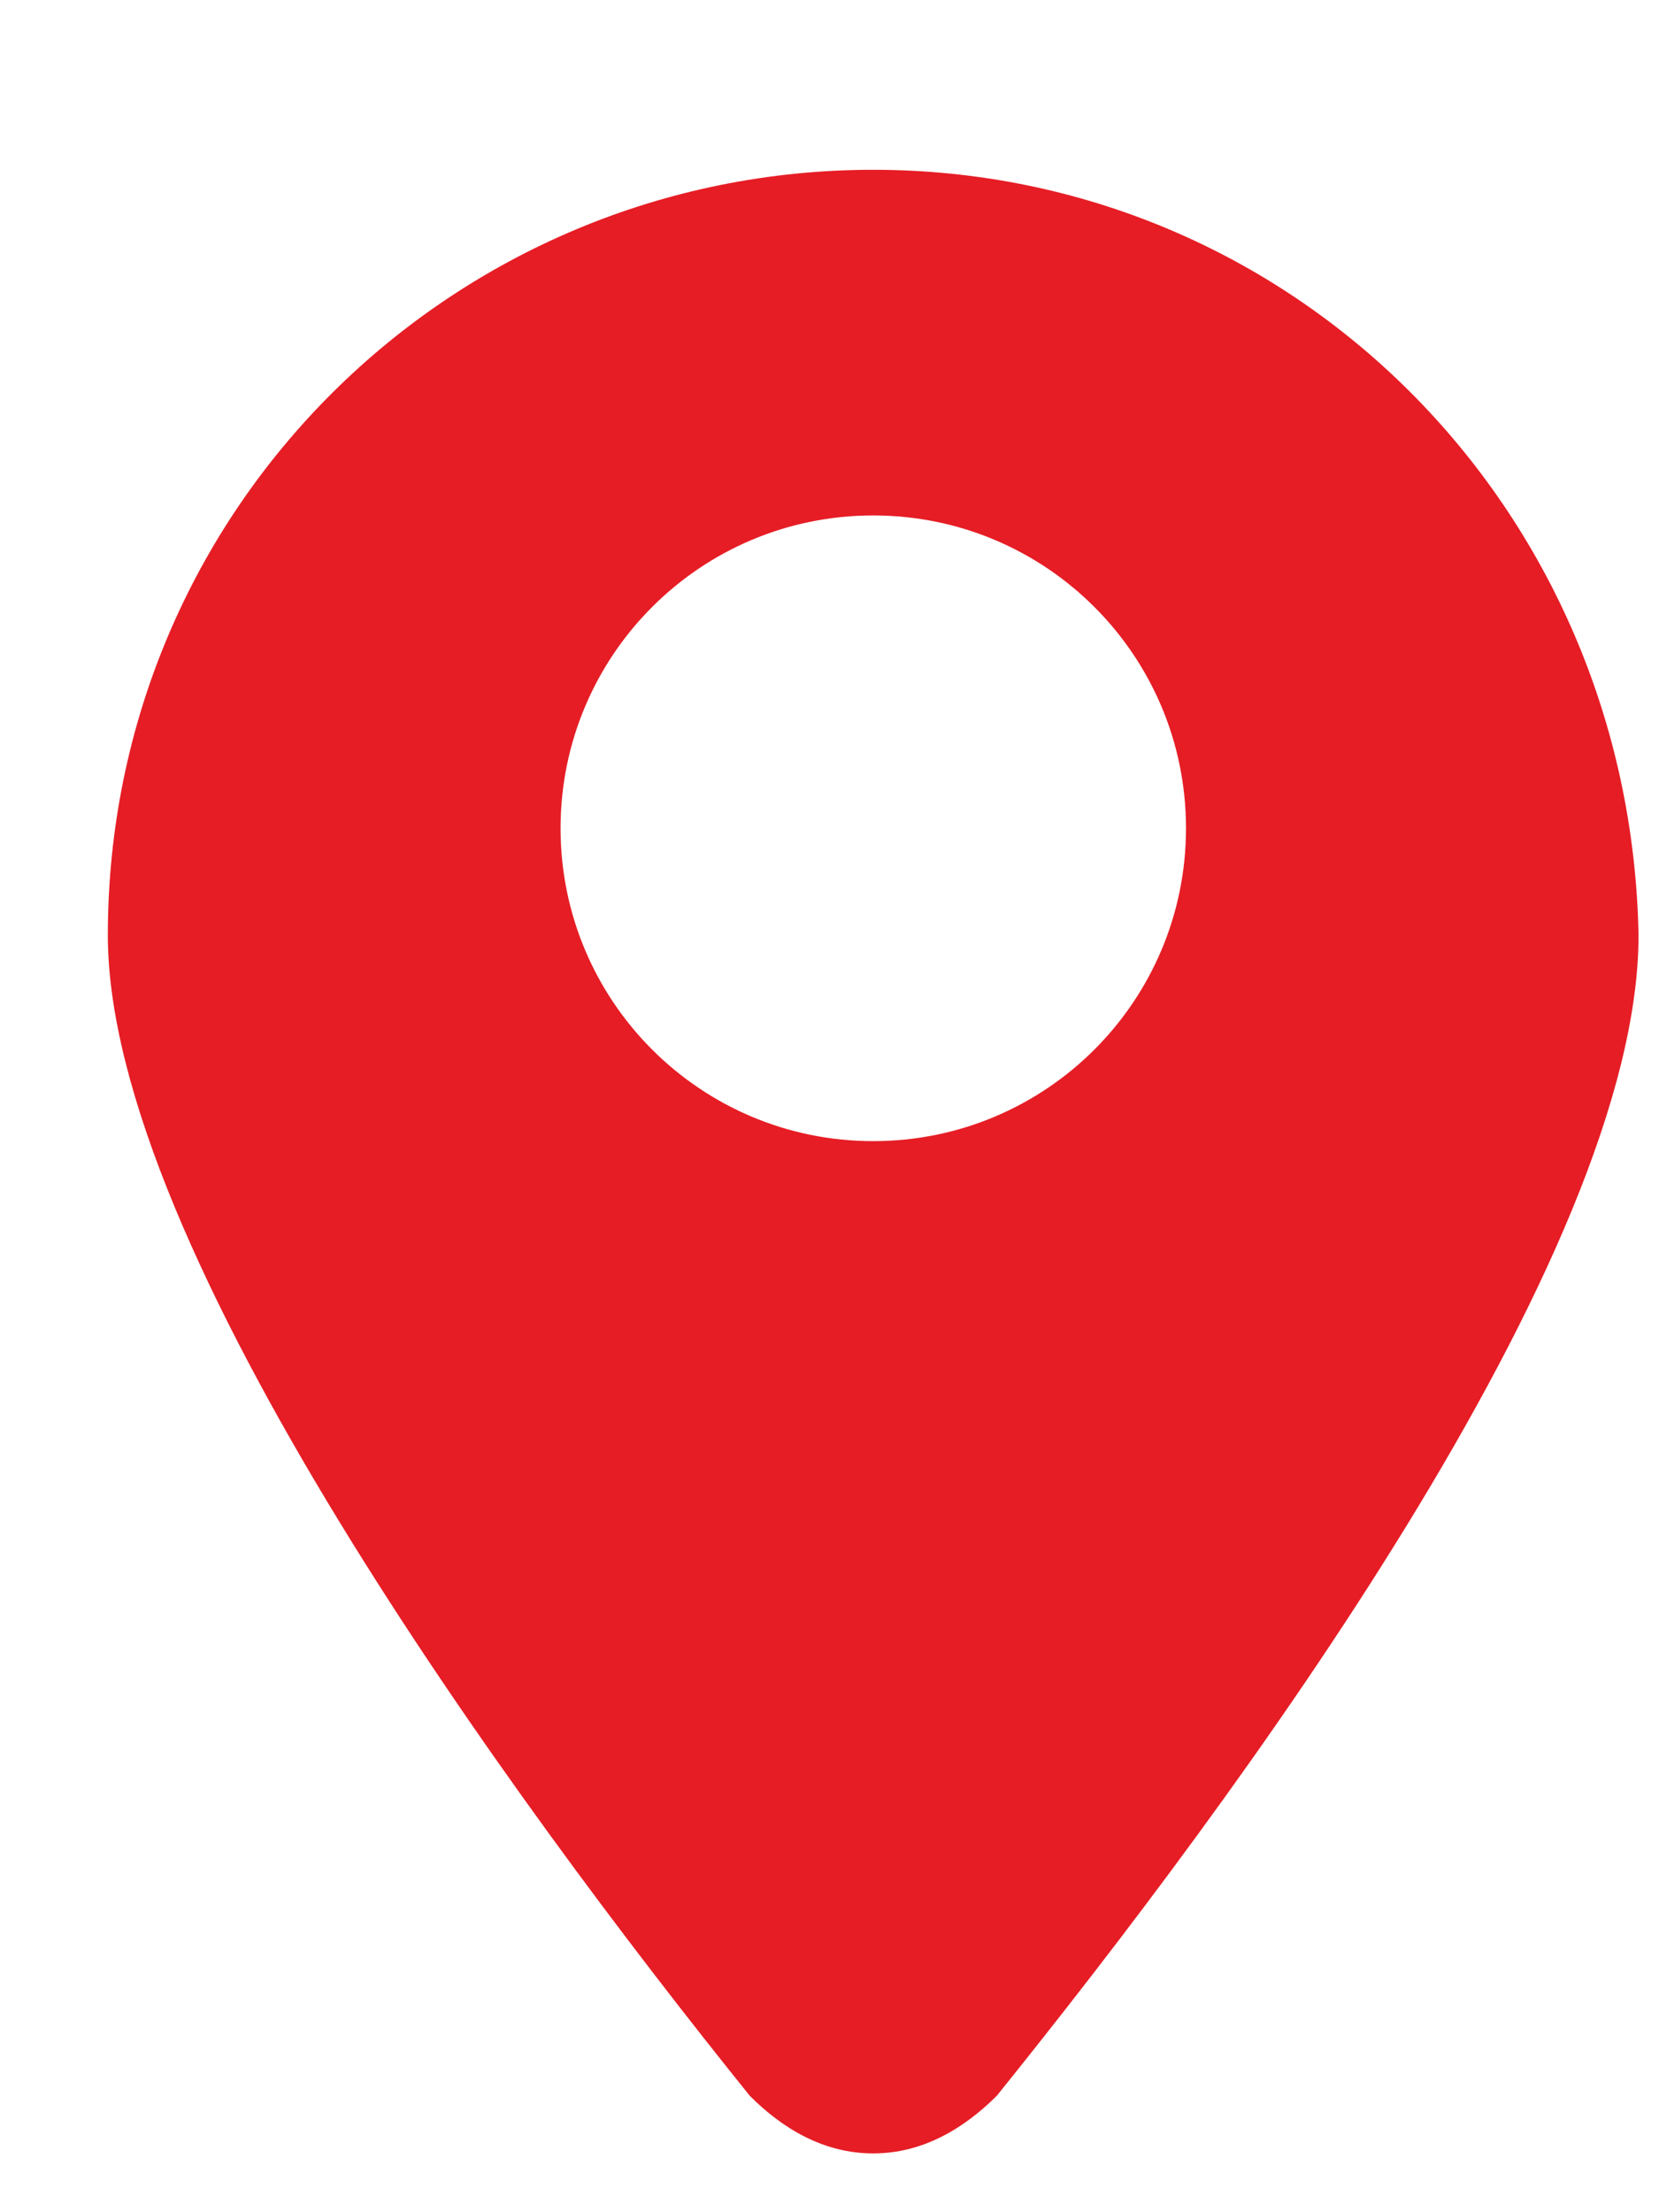 <?xml version="1.0" encoding="UTF-8"?> <svg xmlns="http://www.w3.org/2000/svg" width="9" height="12" viewBox="0 0 9 12" fill="none"><path d="M4.737 0.921C2.46 0.921 0.585 2.752 0.585 5.073C0.585 6.77 2.773 9.761 4.068 11.369C4.246 11.547 4.469 11.681 4.737 11.681C5.005 11.681 5.228 11.547 5.407 11.369C6.702 9.761 8.889 6.815 8.889 5.073C8.845 2.752 7.014 0.921 4.737 0.921ZM4.737 6.19C3.8 6.19 3.041 5.431 3.041 4.493C3.041 3.555 3.8 2.796 4.737 2.796C5.675 2.796 6.434 3.555 6.434 4.493C6.434 5.431 5.675 6.19 4.737 6.19Z" fill="#E61D25"></path></svg> 